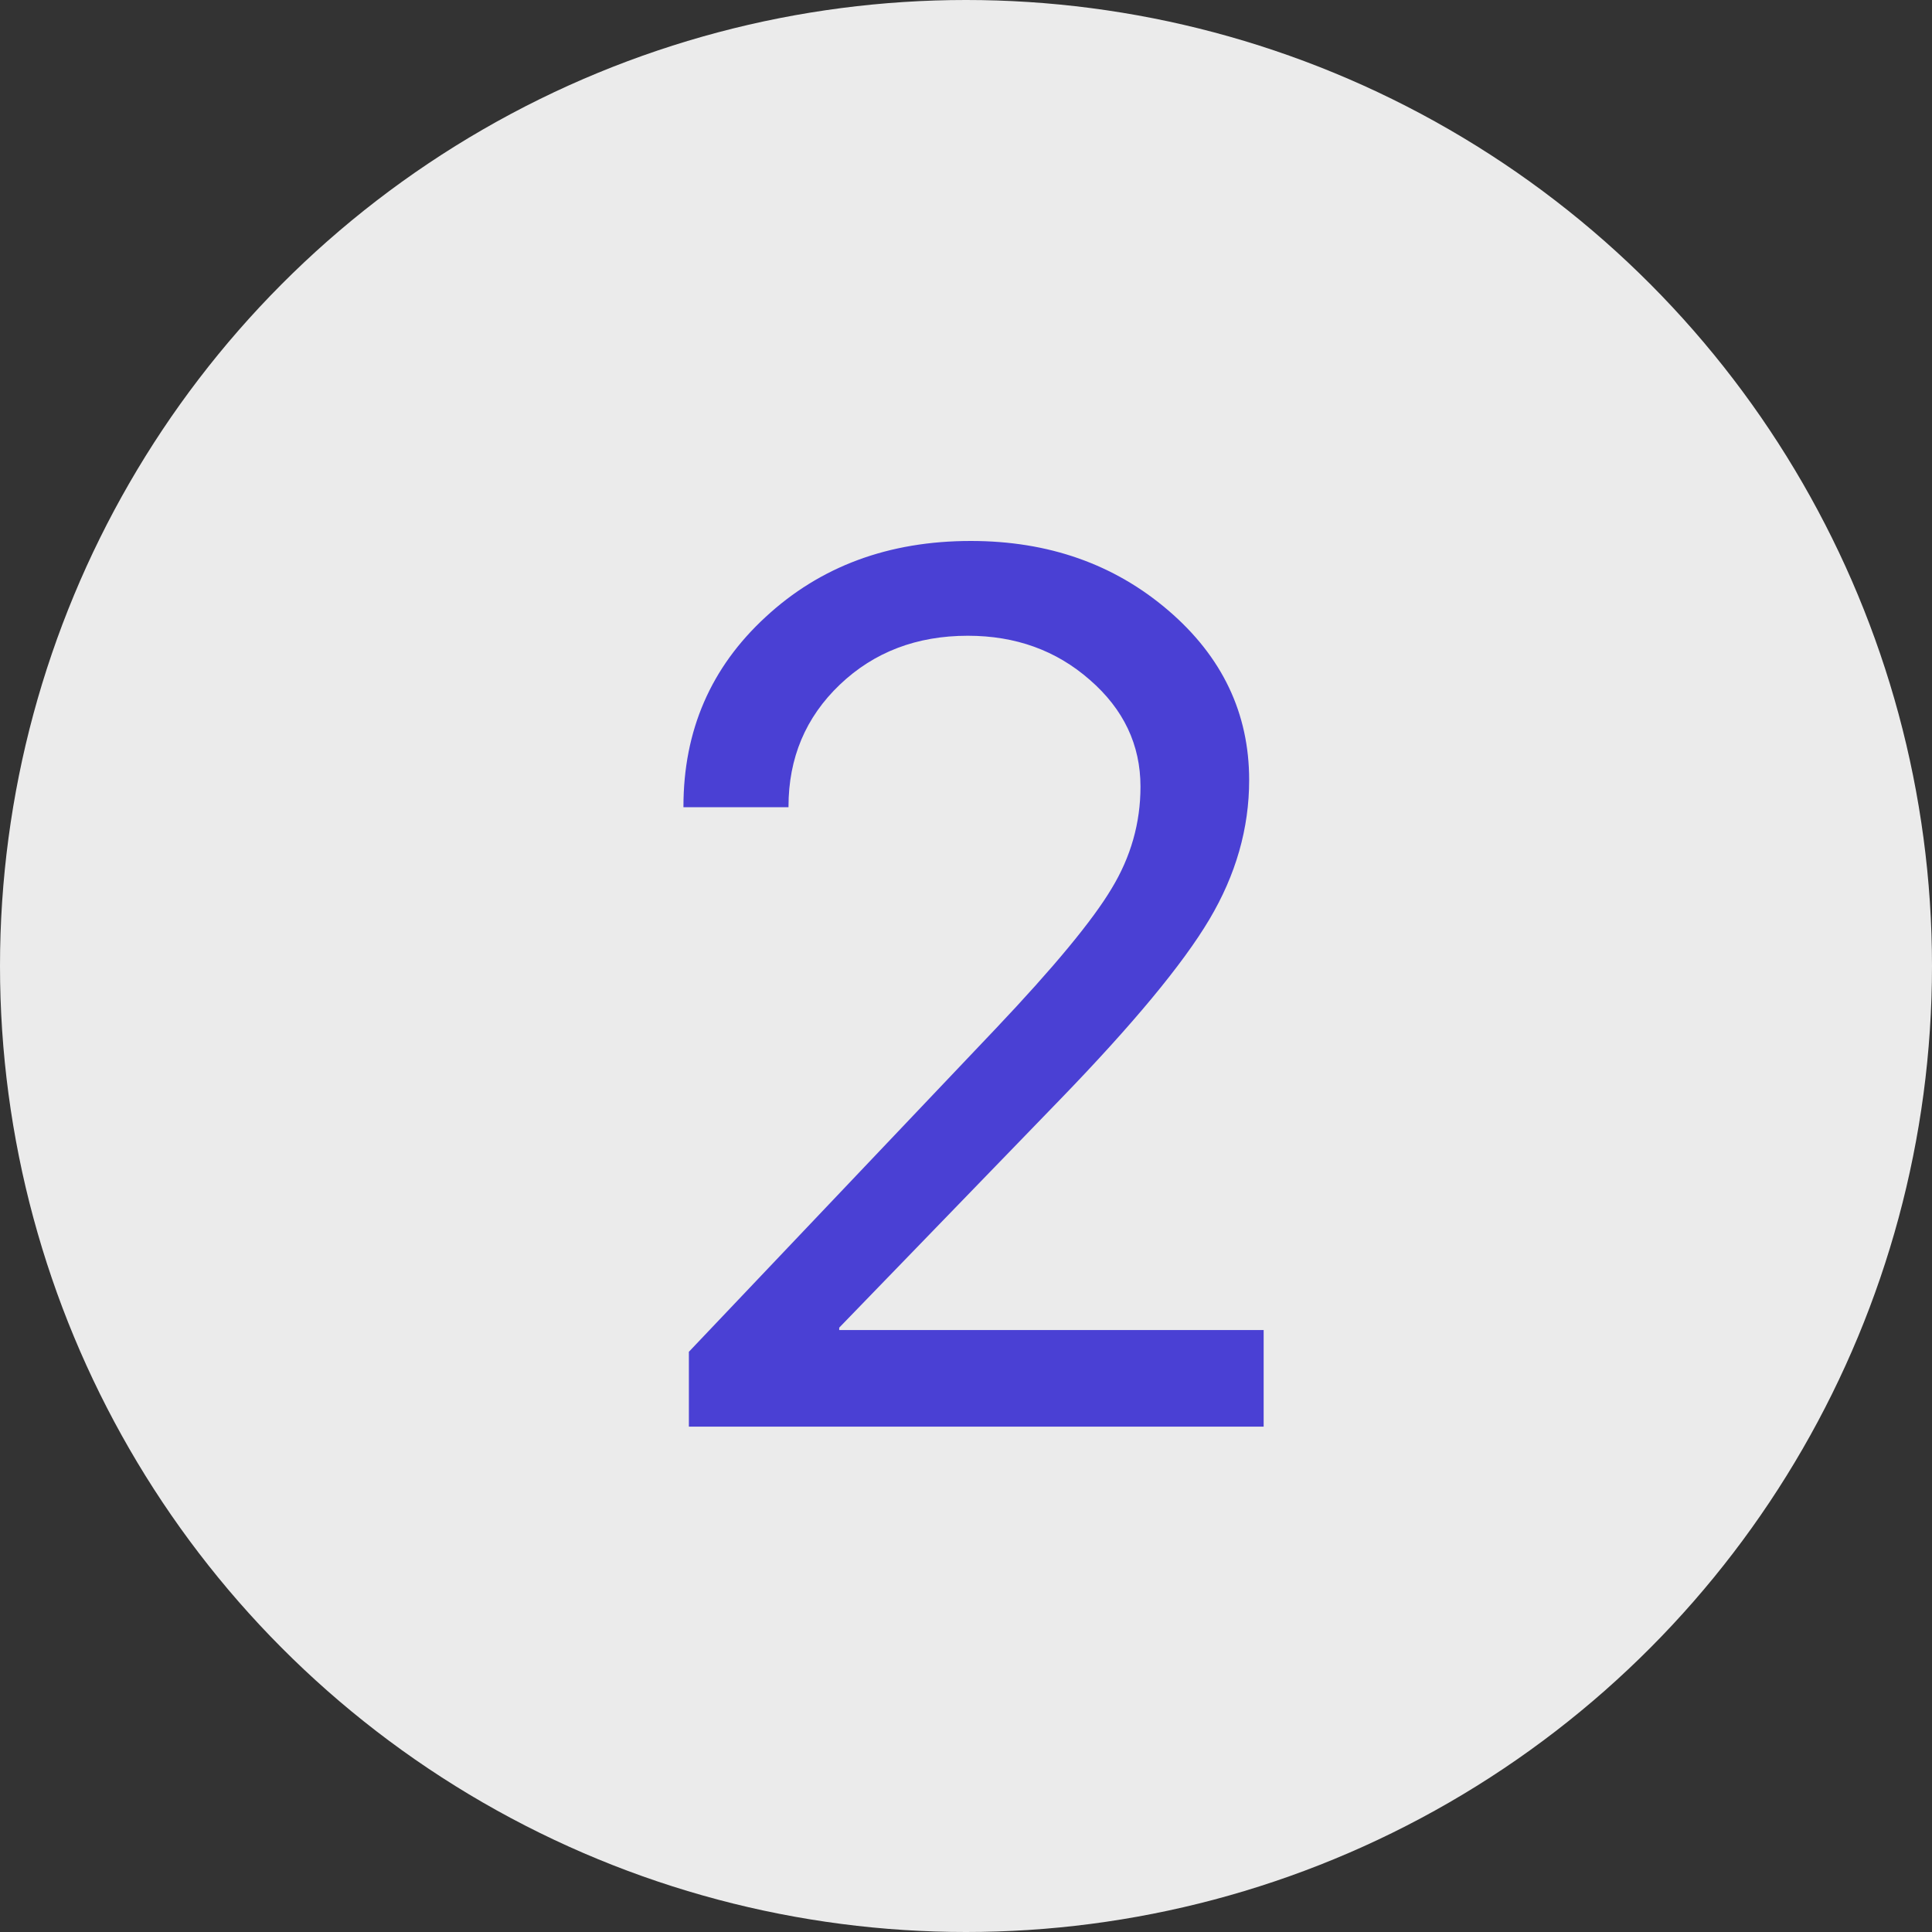 <?xml version="1.0" encoding="UTF-8"?> <svg xmlns="http://www.w3.org/2000/svg" width="16" height="16" viewBox="0 0 16 16" fill="none"><rect x="0" y="0" width="16" height="16" fill="#333333" stroke="none"/> <circle cx="8" cy="8" r="8" fill="#EBEBEB"></circle> <path d="M5.66 6.68C5.66 6.05 5.887 5.527 6.34 5.11C6.793 4.69 7.36 4.48 8.04 4.48C8.683 4.48 9.228 4.672 9.675 5.055C10.122 5.438 10.345 5.907 10.345 6.46C10.345 6.86 10.235 7.245 10.015 7.615C9.795 7.985 9.382 8.483 8.775 9.11L6.95 10.995V11.015H10.465V11.815H5.705V11.195L8.245 8.52C8.728 8.01 9.048 7.623 9.205 7.36C9.365 7.097 9.445 6.815 9.445 6.515C9.445 6.168 9.305 5.873 9.025 5.63C8.748 5.387 8.412 5.265 8.015 5.265C7.592 5.265 7.238 5.4 6.955 5.67C6.672 5.94 6.53 6.277 6.53 6.68V6.685H5.66V6.68Z" fill="#4A40D4"></path> </svg> 